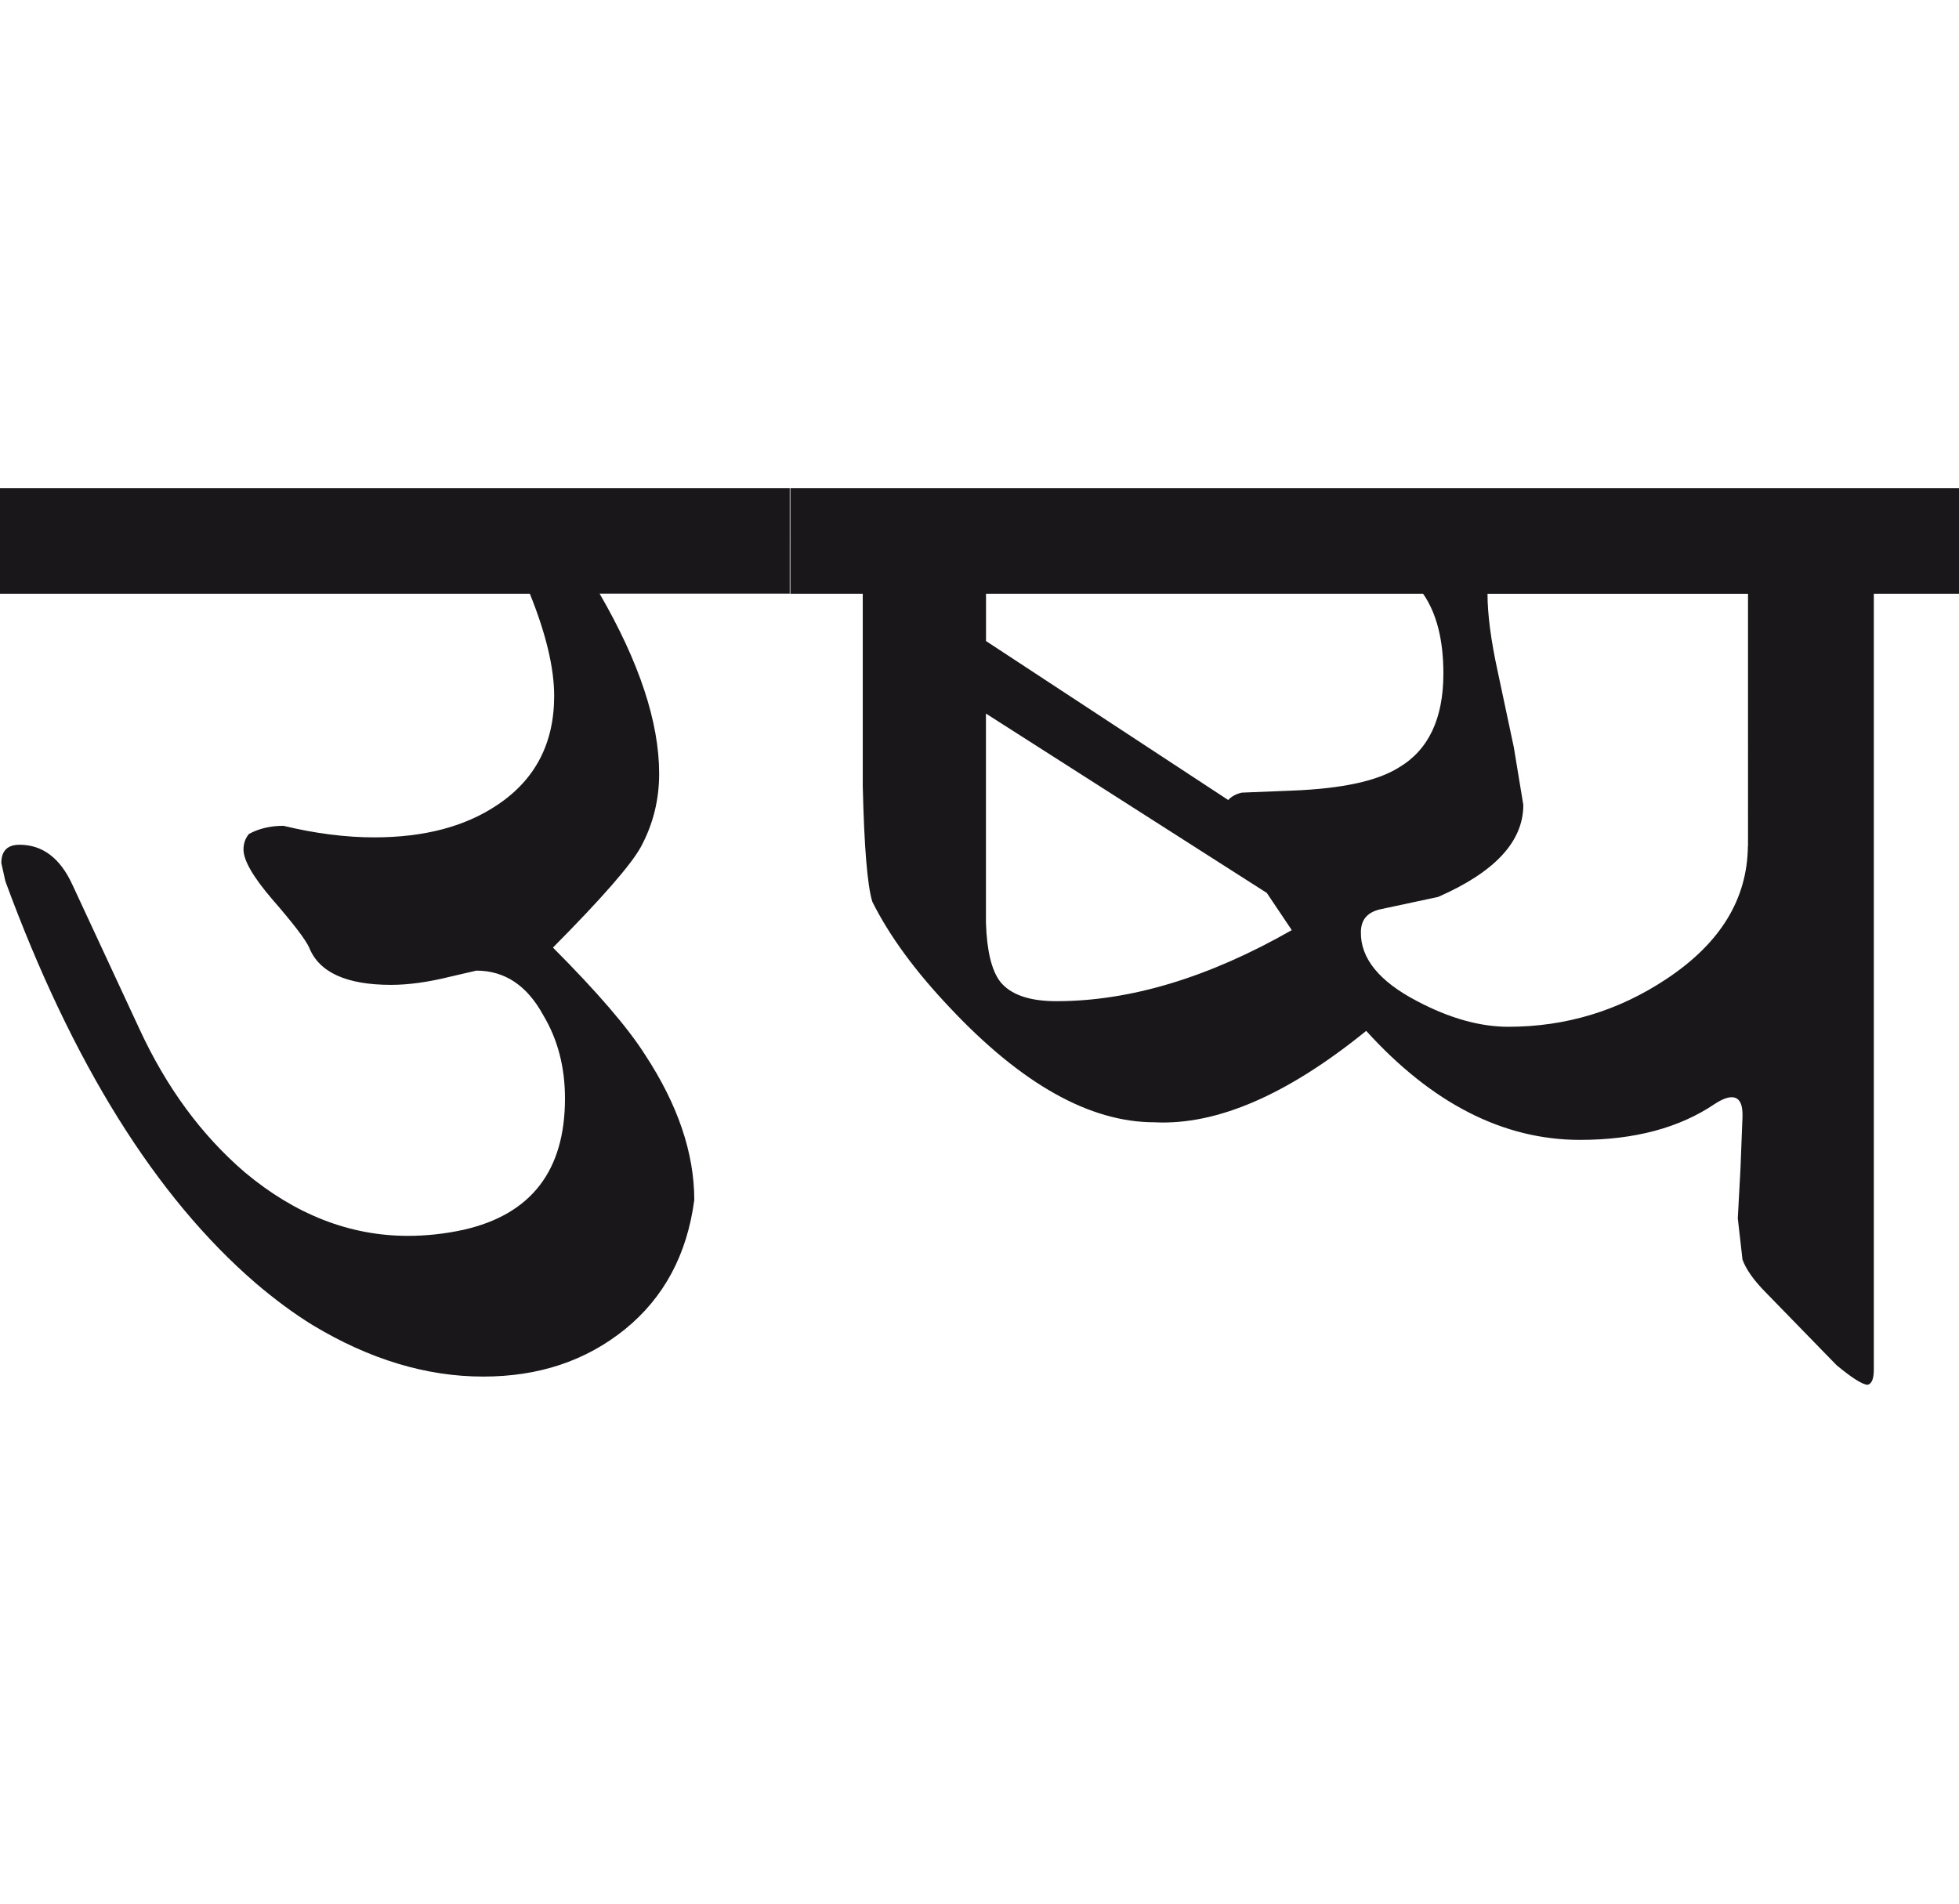 <?xml version="1.0" encoding="utf-8"?>
<!-- Generator: Adobe Illustrator 15.0.2, SVG Export Plug-In . SVG Version: 6.00 Build 0)  -->
<!DOCTYPE svg PUBLIC "-//W3C//DTD SVG 1.1//EN" "http://www.w3.org/Graphics/SVG/1.1/DTD/svg11.dtd">
<svg version="1.1" id="Ebene_1" xmlns="http://www.w3.org/2000/svg" xmlns:xlink="http://www.w3.org/1999/xlink" x="0px" y="0px"
	 width="29.164px" height="28.35px" viewBox="0 0 29.164 28.35" enable-background="new 0 0 29.164 28.35" xml:space="preserve">
<path fill="#1A171B" d="M14.678,10.624l4.181,2.67l0.372,0.554c-1.235,0.705-2.404,1.058-3.505,1.058
	c-0.403,0-0.683-0.098-0.837-0.292c-0.127-0.167-0.198-0.46-0.211-0.876V10.624z M21.186,8.84c0.201,0.29,0.302,0.686,0.302,1.188
	c0,0.672-0.222,1.139-0.665,1.4c-0.322,0.202-0.853,0.315-1.592,0.343l-0.745,0.03c-0.088,0.021-0.153,0.057-0.201,0.11
	l-3.606-2.367V8.84H21.186z M26.021,12.598c-0.007,0.786-0.409,1.444-1.209,1.975c-0.718,0.478-1.505,0.714-2.357,0.714
	c-0.423,0-0.876-0.127-1.359-0.382c-0.564-0.294-0.843-0.639-0.836-1.027c0-0.188,0.101-0.302,0.302-0.343l0.847-0.181
	c0.846-0.37,1.269-0.826,1.269-1.37l-0.141-0.856l-0.242-1.139c-0.101-0.463-0.15-0.846-0.15-1.148h3.878V12.598z M29.164,7.269
	H11.766V8.84h1.078v2.861c0.021,0.906,0.068,1.48,0.142,1.723c0.254,0.51,0.641,1.037,1.158,1.582
	c1.067,1.135,2.081,1.703,3.042,1.703c0.927,0.047,1.979-0.408,3.153-1.361c0.981,1.082,2.043,1.623,3.184,1.623
	c0.812,0,1.48-0.18,2.005-0.535c0.101-0.066,0.185-0.1,0.252-0.1c0.114,0,0.167,0.098,0.161,0.291l-0.03,0.768l-0.04,0.744
	l0.07,0.615c0.054,0.146,0.167,0.307,0.342,0.484l1.059,1.088c0.233,0.193,0.39,0.291,0.463,0.291
	c0.061-0.016,0.091-0.09,0.091-0.23V8.84h1.27V7.269z M11.756,7.269H0V8.84h7.888C8.129,9.437,8.25,9.946,8.25,10.362
	c0,0.705-0.282,1.246-0.846,1.622c-0.478,0.322-1.088,0.483-1.834,0.483c-0.423,0-0.873-0.057-1.35-0.172
	c-0.195,0-0.366,0.041-0.514,0.121c-0.055,0.067-0.081,0.144-0.081,0.232c0,0.161,0.142,0.406,0.423,0.735
	c0.315,0.362,0.5,0.604,0.555,0.725c0.147,0.369,0.554,0.555,1.218,0.555c0.264,0,0.555-0.041,0.878-0.121l0.393-0.091
	c0.423,0,0.756,0.222,0.997,0.666c0.216,0.361,0.322,0.775,0.322,1.238c0,1.074-0.503,1.727-1.512,1.955
	c-0.28,0.061-0.557,0.09-0.824,0.09c-0.867,0-1.677-0.316-2.429-0.945c-0.645-0.553-1.168-1.264-1.571-2.137l-0.997-2.146
	c-0.182-0.396-0.444-0.595-0.787-0.595c-0.18,0-0.271,0.091-0.271,0.272l0.06,0.271c0.994,2.707,2.238,4.701,3.729,5.986
	c0.282,0.24,0.563,0.449,0.846,0.623c0.846,0.51,1.693,0.766,2.539,0.766c0.827,0,1.529-0.234,2.111-0.705
	c0.58-0.471,0.924-1.113,1.031-1.924c0-0.699-0.245-1.42-0.735-2.166c-0.255-0.402-0.712-0.933-1.369-1.592
	c0.731-0.737,1.168-1.239,1.31-1.501c0.181-0.336,0.271-0.698,0.271-1.088c0-0.766-0.295-1.659-0.886-2.68h2.83V7.269z"/>
<rect y="7.269" fill="none" width="29.164" height="13.348"/>
</svg>
